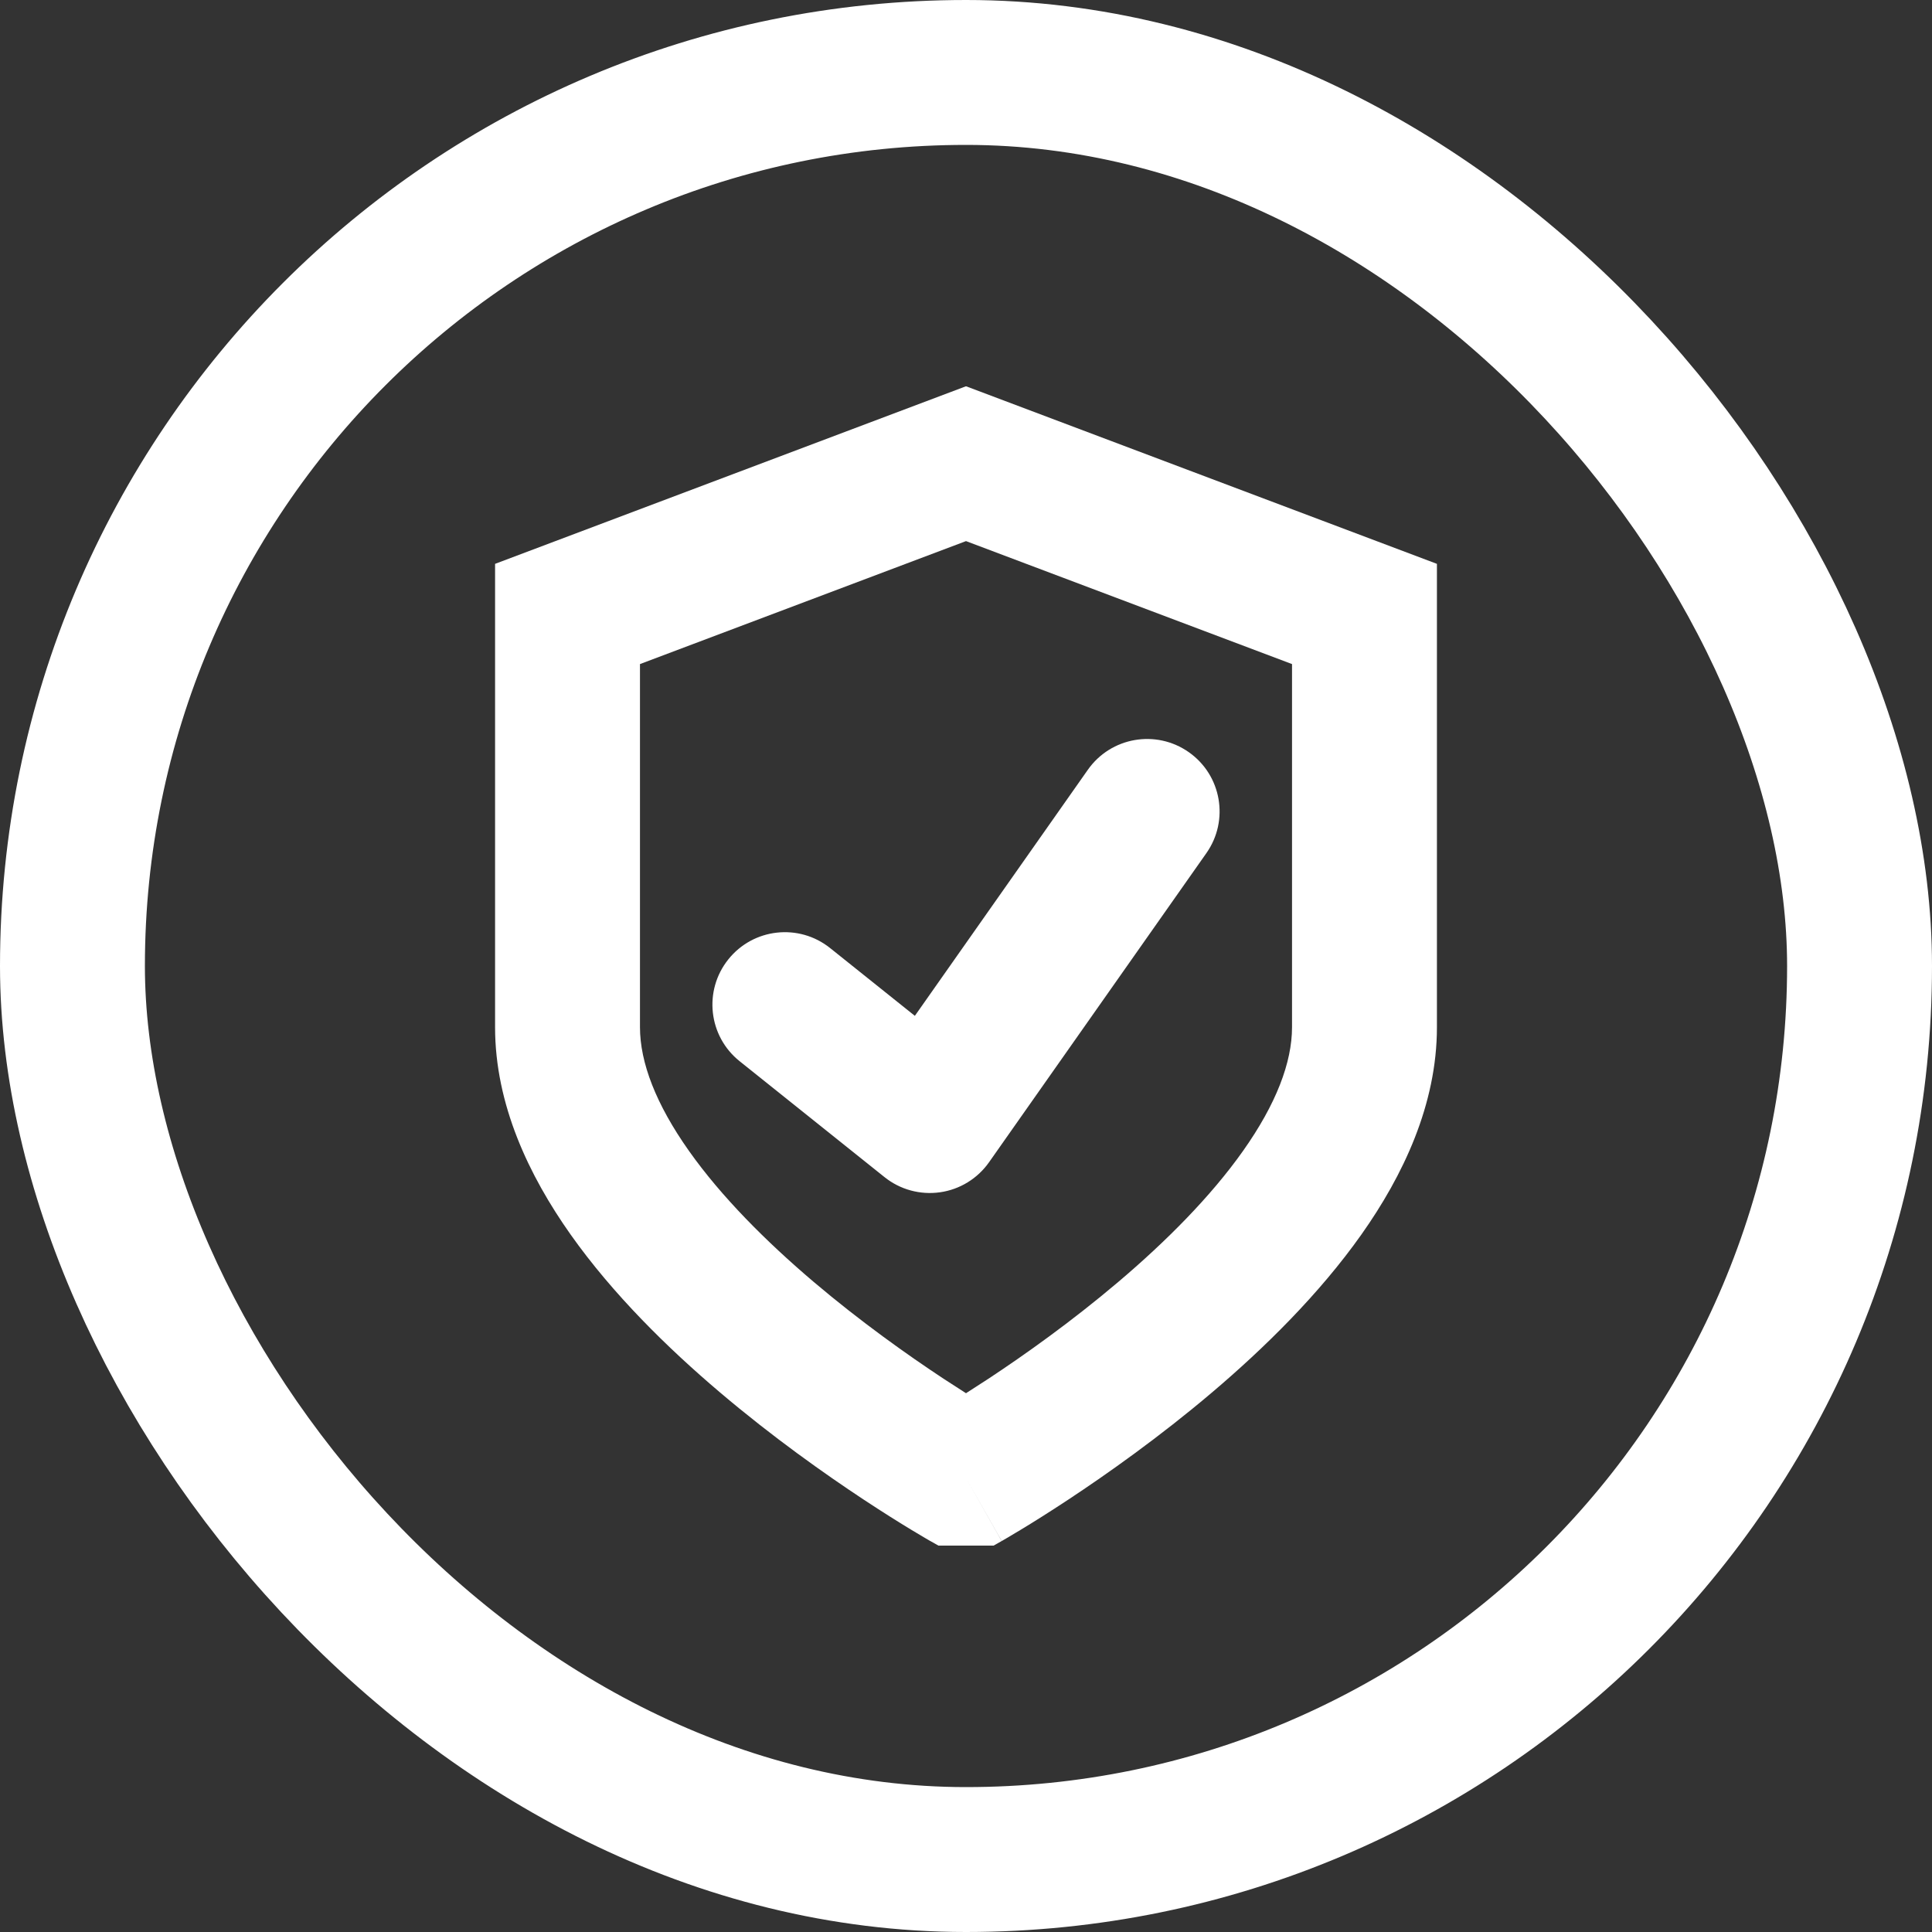 <svg width="40" height="40" viewBox="0 0 40 40" fill="none" xmlns="http://www.w3.org/2000/svg">
<rect x="0" y="0" width="40" height="40" fill="#333333" stroke="none"/>
<g clip-path="url(#clip0_1_472)">
<path fill-rule="evenodd" clip-rule="evenodd" d="M29.75 11.674L20 7.997L10.25 11.674V12.712V21.267C10.25 22.869 10.951 24.339 11.814 25.56C12.688 26.795 13.821 27.908 14.905 28.827C15.995 29.752 17.078 30.517 17.885 31.05C18.29 31.317 18.628 31.528 18.868 31.673C18.988 31.746 19.084 31.802 19.15 31.841L19.229 31.887L19.251 31.9L19.258 31.904L19.261 31.905L20 32.323L20.738 31.906L20 30.6C20.738 31.906 20.74 31.905 20.74 31.905L20.742 31.904L20.749 31.9L20.771 31.887L20.85 31.841C20.916 31.802 21.012 31.746 21.132 31.673C21.372 31.528 21.71 31.317 22.115 31.05C22.922 30.517 24.005 29.752 25.096 28.827C26.179 27.908 27.312 26.795 28.186 25.56C29.049 24.339 29.75 22.869 29.75 21.267V12.711V11.674ZM20 30.6L19.261 31.905C19.261 31.905 19.262 31.906 20 30.6ZM13.25 21.267V13.749L20 11.203L26.75 13.749V21.267C26.75 21.998 26.42 22.861 25.736 23.828C25.063 24.78 24.134 25.709 23.154 26.54C22.182 27.364 21.203 28.058 20.463 28.546C20.294 28.657 20.139 28.757 20 28.845C19.861 28.757 19.706 28.657 19.537 28.546C18.797 28.058 17.818 27.364 16.846 26.54C15.867 25.709 14.937 24.78 14.264 23.828C13.58 22.861 13.25 21.998 13.25 21.267ZM24.977 17.663C25.454 16.985 25.291 16.049 24.613 15.573C23.935 15.097 23 15.259 22.523 15.937L18.941 21.032L17.187 19.629C16.54 19.111 15.596 19.216 15.079 19.863C14.561 20.51 14.666 21.454 15.313 21.971L18.313 24.371C18.636 24.63 19.052 24.743 19.462 24.685C19.872 24.627 20.239 24.401 20.477 24.063L24.977 17.663Z" fill="white"/>
</g>
<rect x="1.5" y="1.5" width="37" height="37" rx="18.5" stroke="white" stroke-width="3"/>
<defs>
<clipPath id="clip0_1_472">
<rect width="24" height="24" fill="white" transform="translate(8 8)"/>
</clipPath>
</defs>
</svg>
